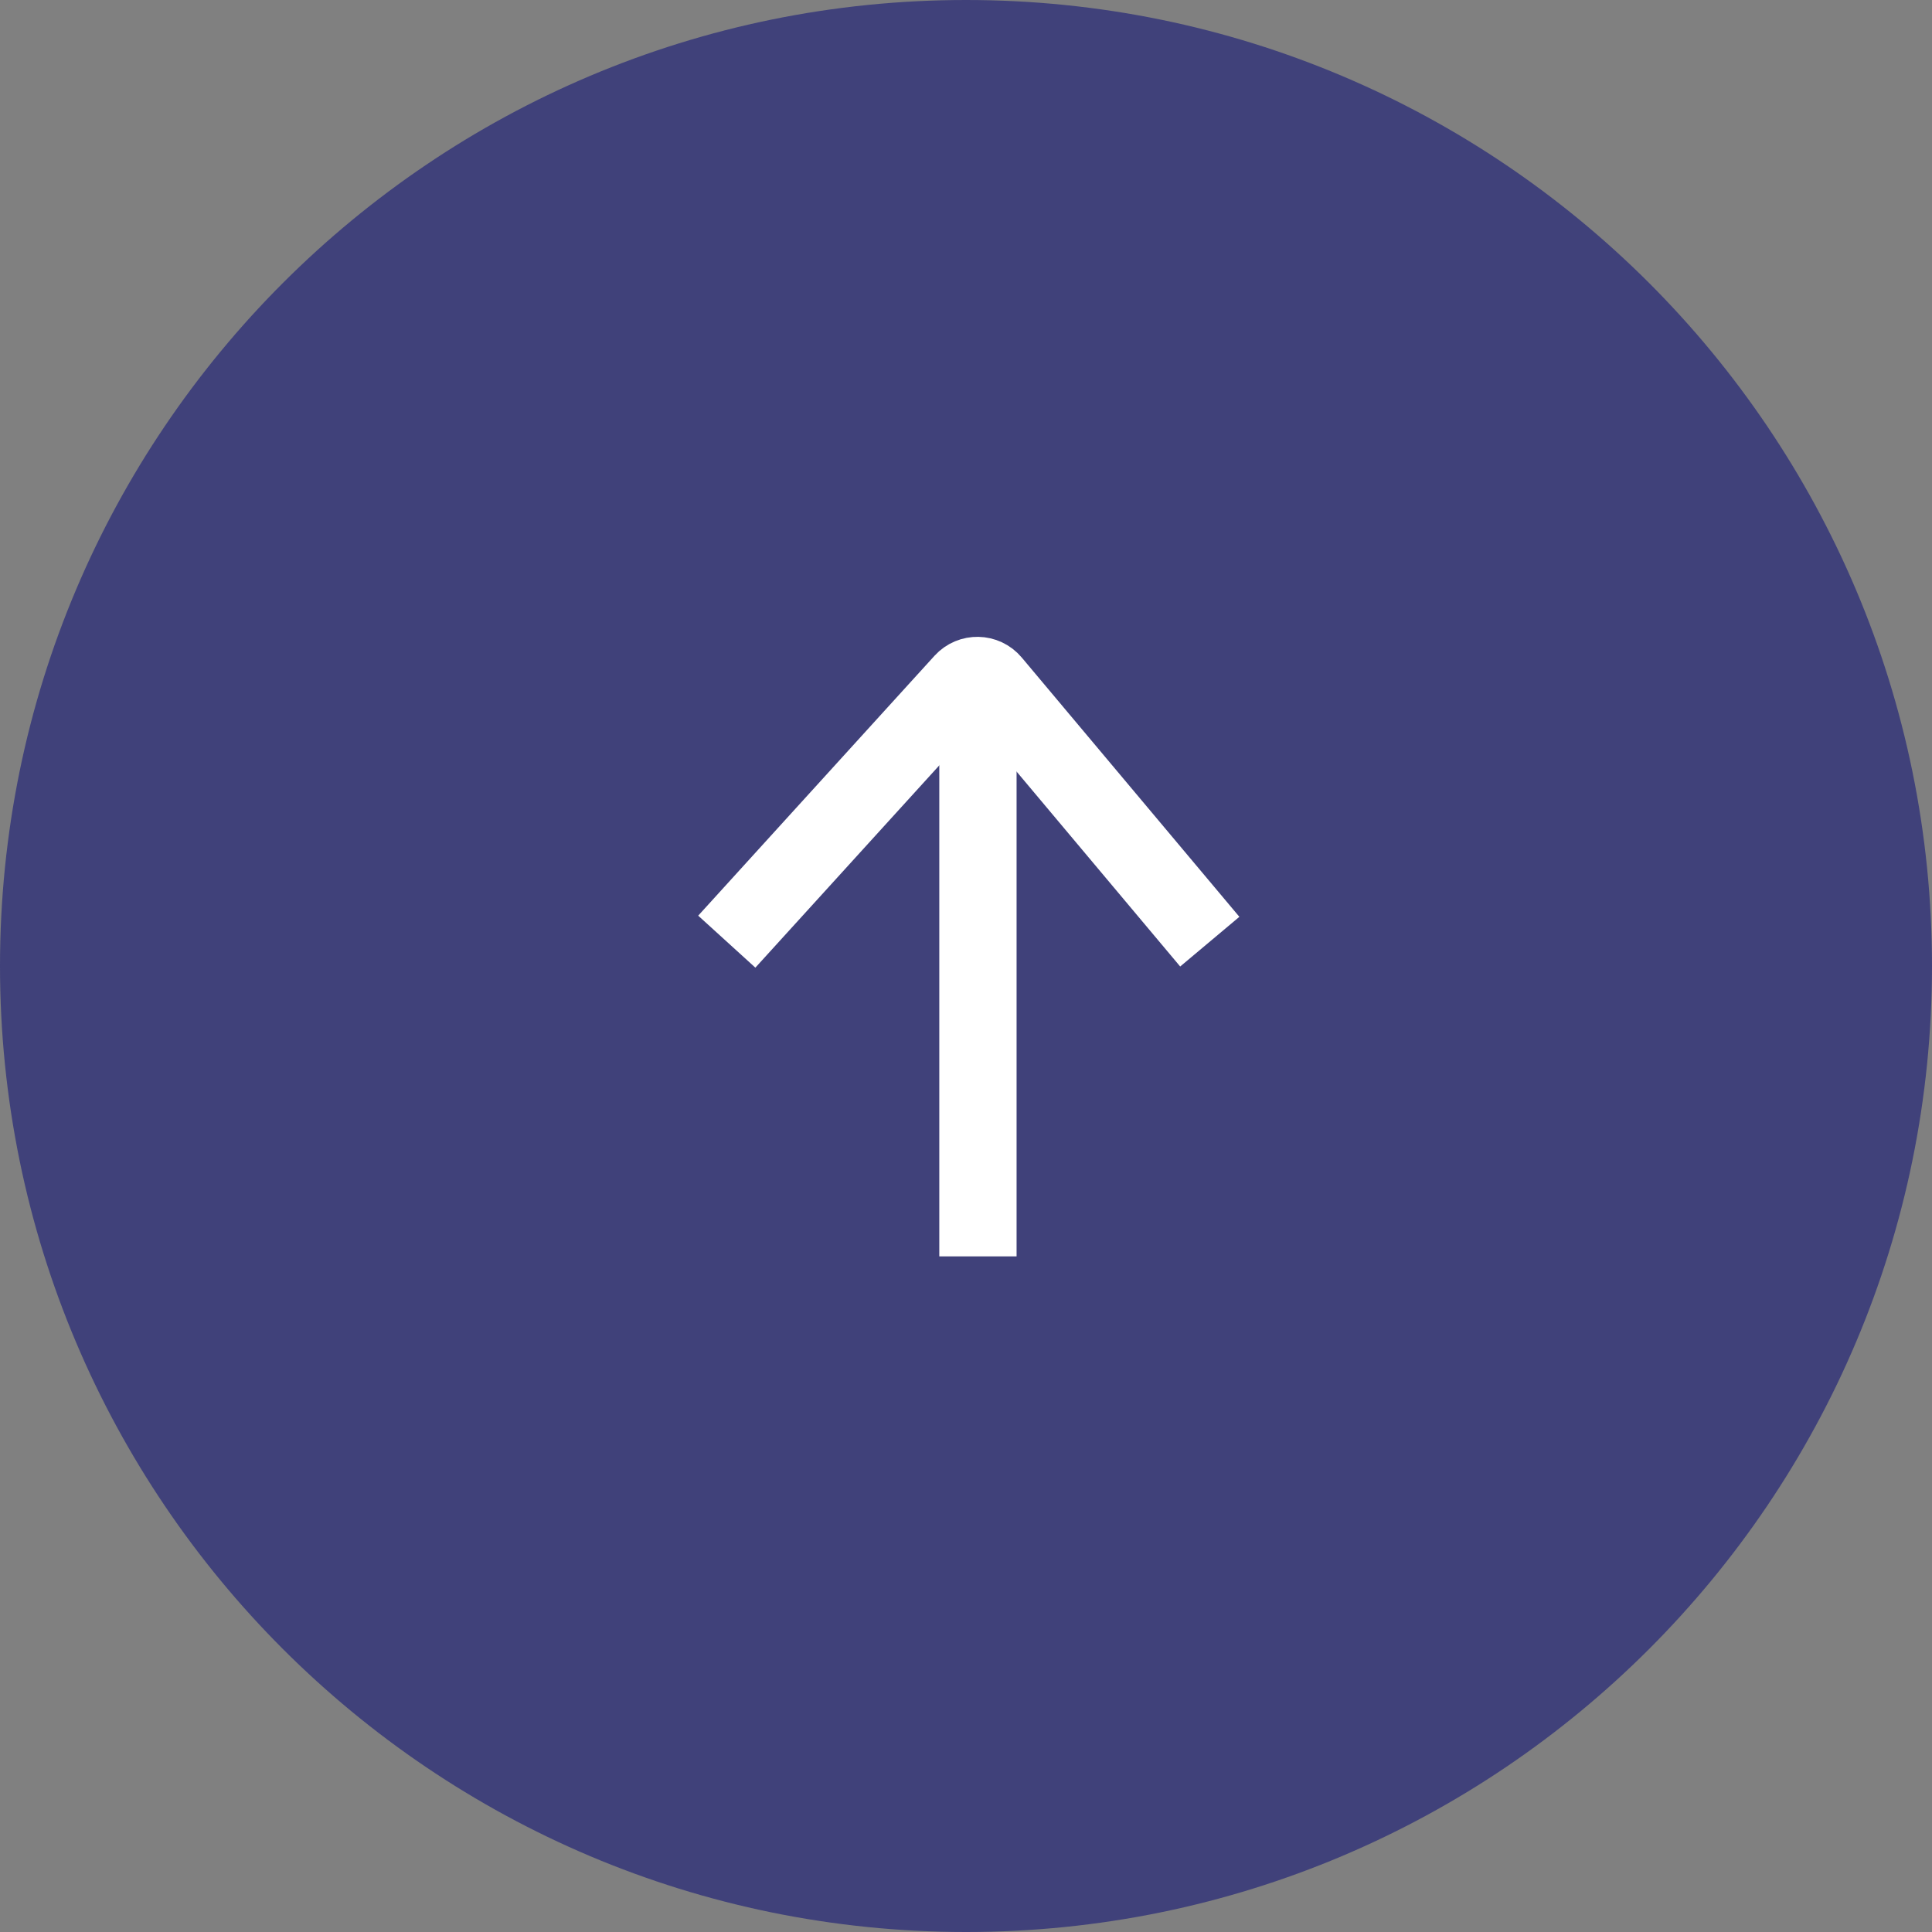 <?xml version="1.0" encoding="UTF-8"?> <svg xmlns="http://www.w3.org/2000/svg" width="50" height="50" viewBox="0 0 50 50" fill="none"><rect x="0" y="0" width="50" height="50" fill="#808080" stroke="none"/> <path d="M50 25C50 11.193 38.807 -7.59606e-06 25 -7.01414e-06C11.193 -6.43221e-06 -1.6356e-06 11.193 -1.05367e-06 25C-4.71745e-07 38.807 11.193 50 25 50C38.807 50 50 38.807 50 25Z" fill="#40417A"></path> <path d="M25.309 32.515V18.722" stroke="white" stroke-width="2"></path> <path d="M18.809 24.37L24.924 17.645C25.128 17.421 25.483 17.428 25.677 17.66L31.309 24.37" stroke="white" stroke-width="2"></path> </svg> 